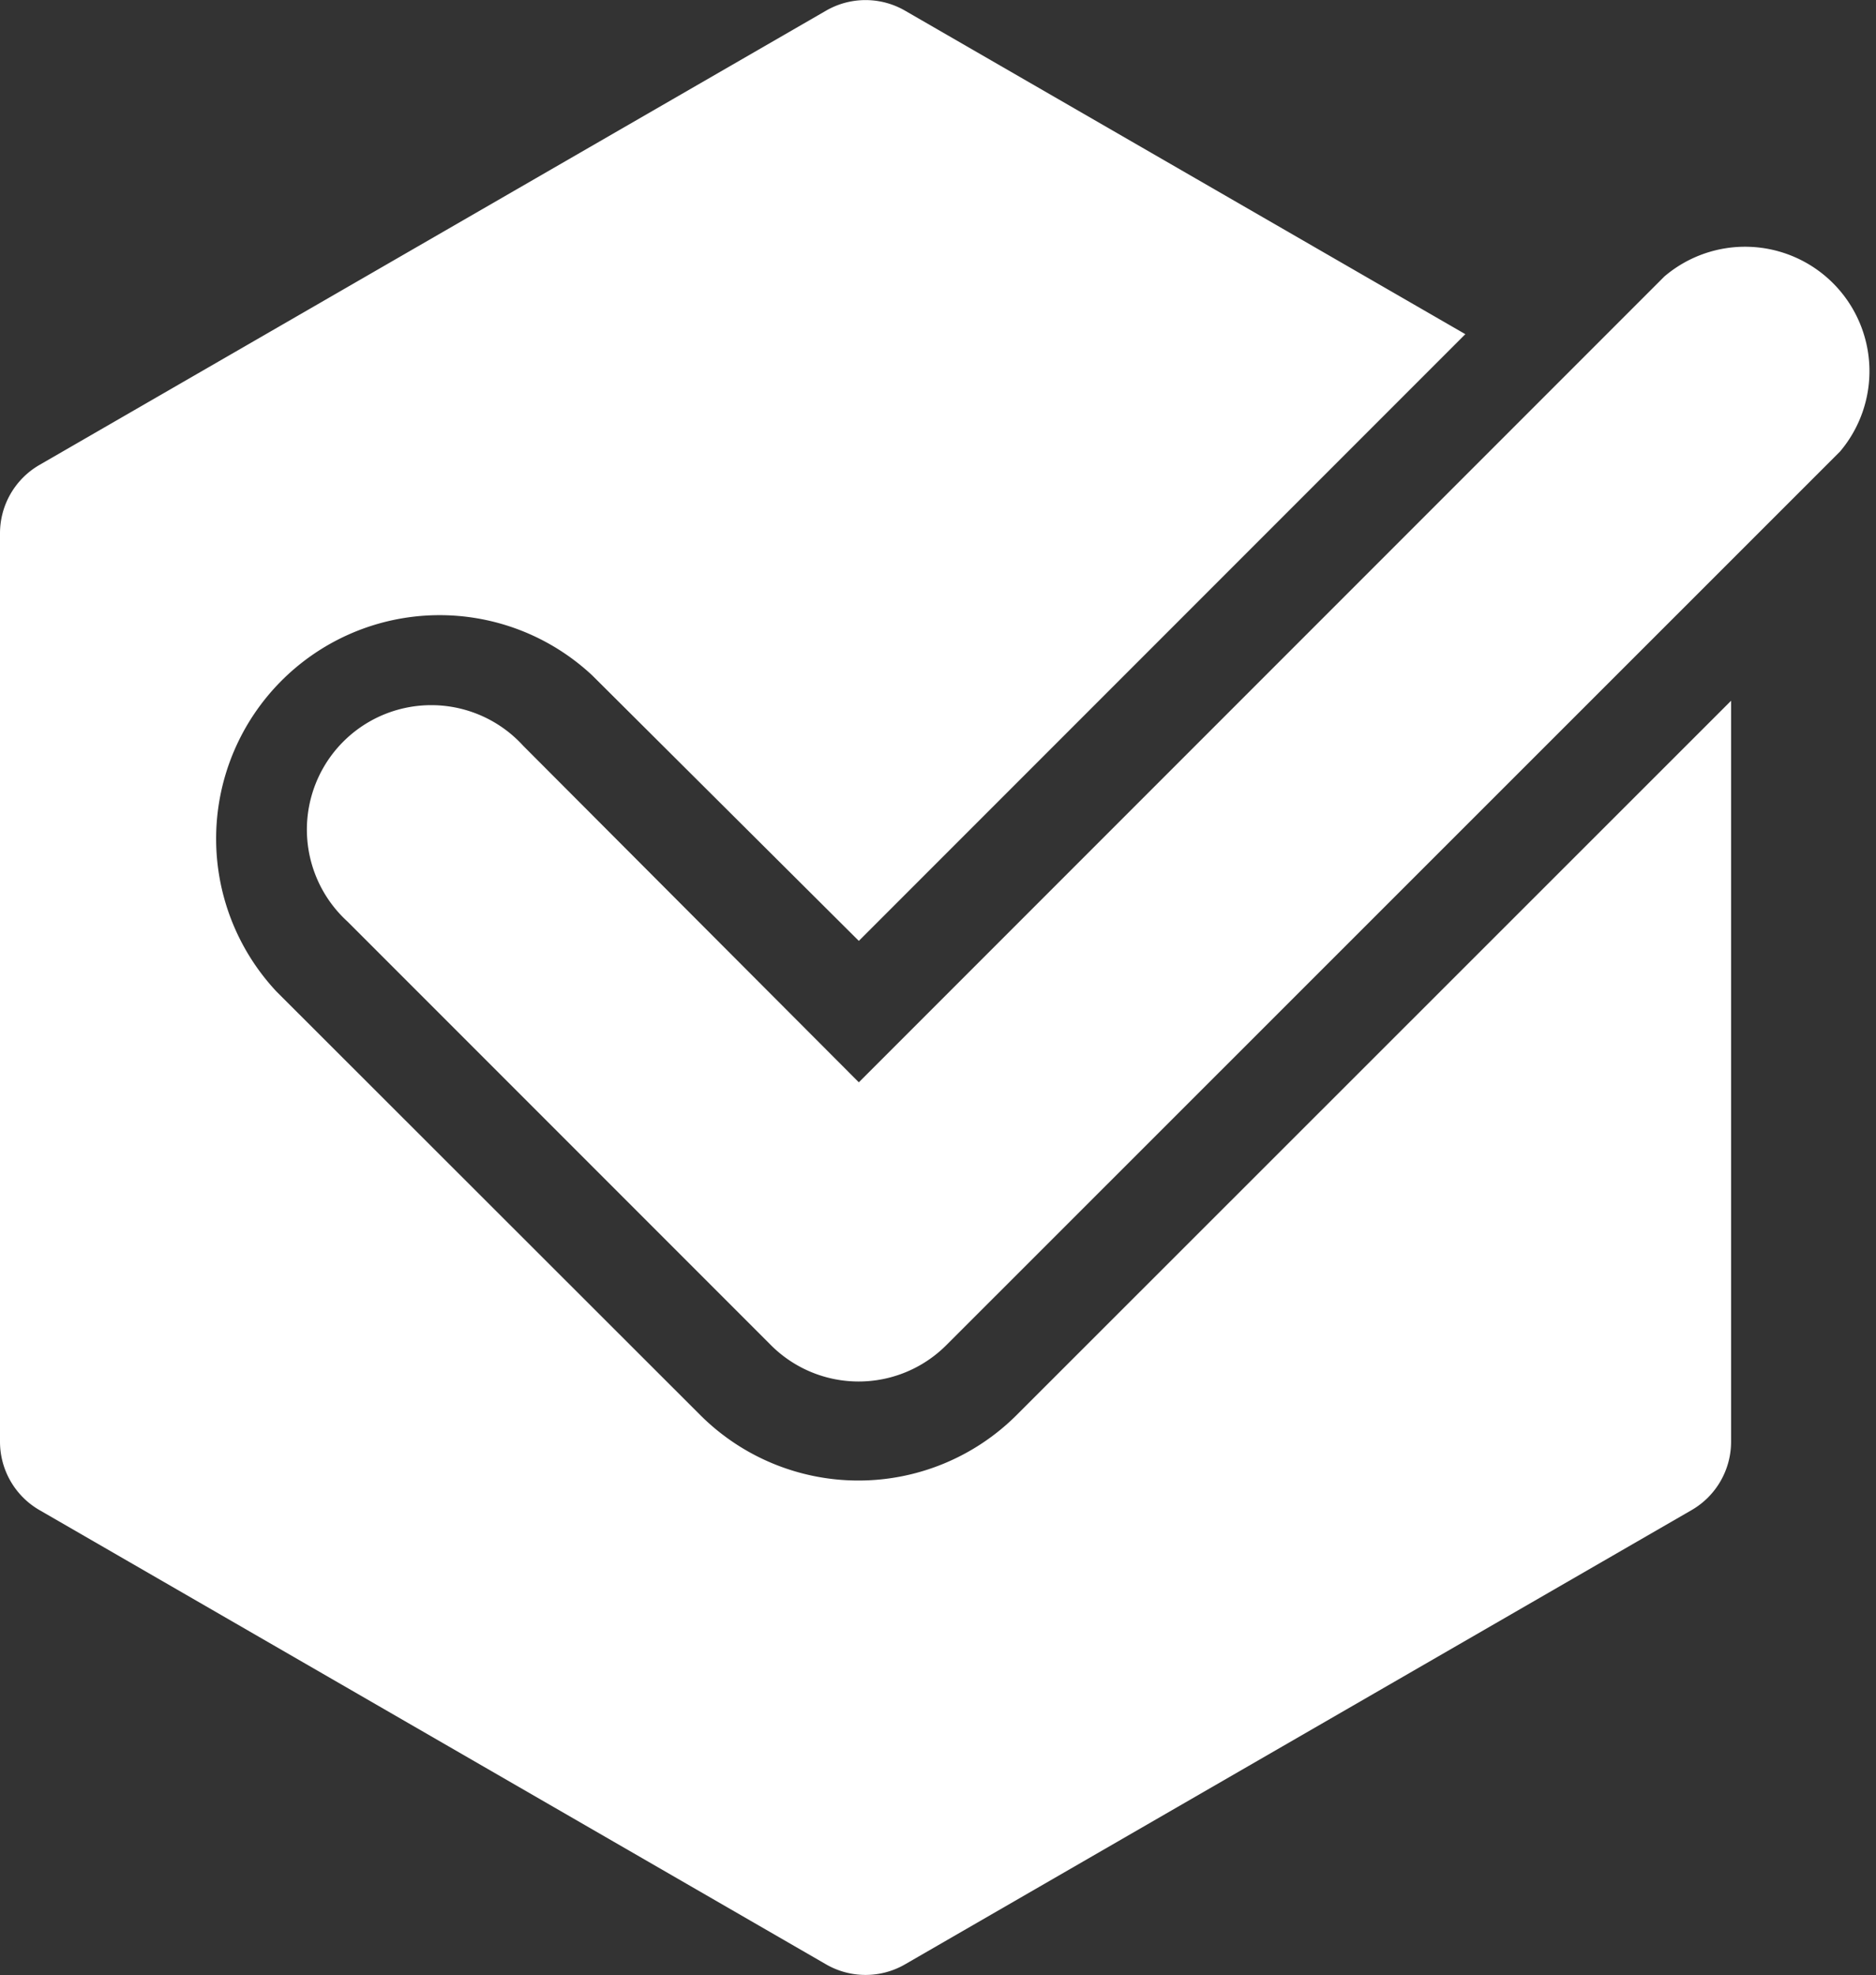 <svg xmlns="http://www.w3.org/2000/svg" viewBox="0 0 47.51 50"><rect x="0" y="0" width="47.51" height="50" fill="#333333" stroke="none"/><defs><style>.cls-1{fill:#fff;}</style></defs><title>Tout public</title><g id="Calque_2" data-name="Calque 2"><g id="Calque_2-2" data-name="Calque 2"><path class="cls-1" d="M22.92.27,37.11,8.46,21.75,23.82,15,17.1a5.66,5.66,0,0,0-8,8L17.74,35.83a5.67,5.67,0,0,0,8,0L43.84,17.74V36.5a2,2,0,0,1-1,1.73L22.92,49.73a2,2,0,0,1-2,0L1,38.23A2,2,0,0,1,0,36.5v-23a2,2,0,0,1,1-1.73L20.92.27A2,2,0,0,1,22.92.27ZM13.25,18.88A3.15,3.15,0,1,0,8.8,23.33L19.52,34.05a3.14,3.14,0,0,0,4.45,0L46.6,11.43A3.15,3.15,0,0,0,42.15,7l-20.4,20.4Z"/></g></g></svg>